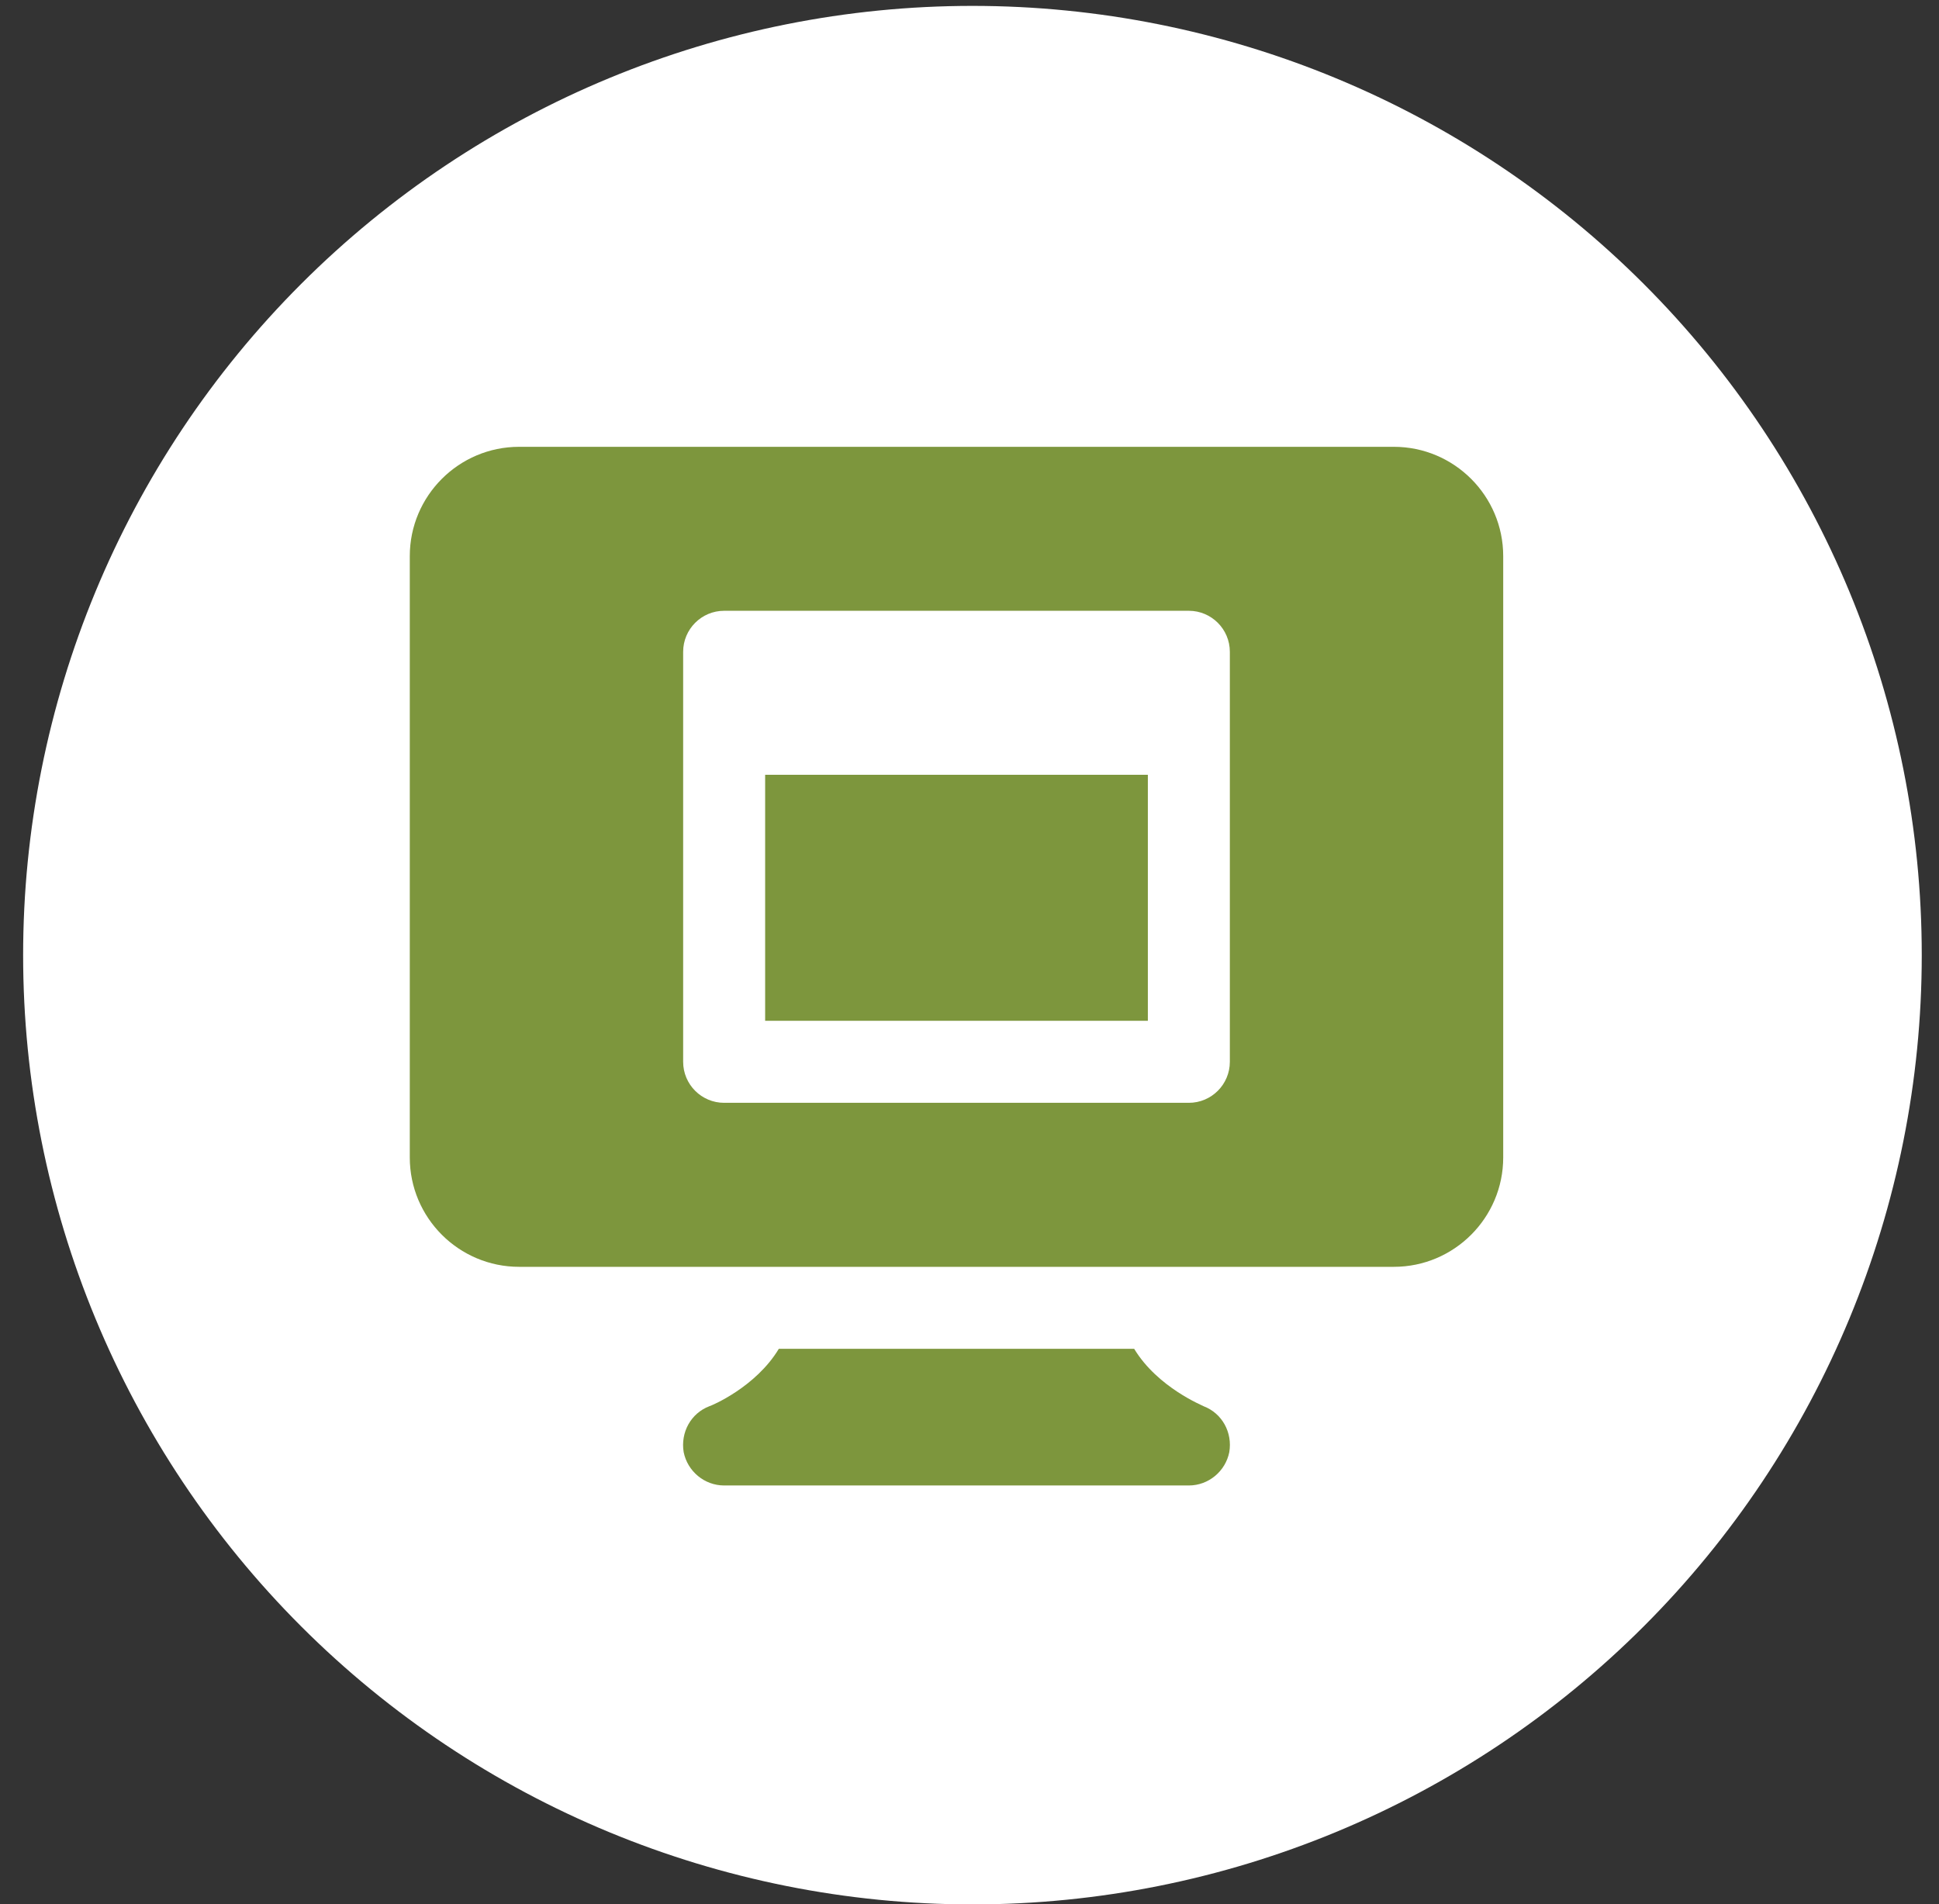 <svg xmlns="http://www.w3.org/2000/svg" width="56" height="55" viewBox="0 0 56 55" fill="none"><rect x="0" y="0" width="56" height="55" fill="#333333" stroke="none"/><g clip-path="url(#clip0_128_3001)"><path d="M28.085 55.004C35.356 55.004 42.33 52.115 47.472 46.974C52.613 41.832 55.502 34.858 55.502 27.587C55.502 20.316 52.613 13.342 47.472 8.2C42.33 3.058 35.356 0.17 28.085 0.17C20.814 0.17 13.84 3.058 8.698 8.2C3.557 13.342 0.668 20.316 0.668 27.587C0.668 34.858 3.557 41.832 8.698 46.974C13.84 52.115 20.814 55.004 28.085 55.004Z" fill="white"></path><path d="M35.503 41.941C35.393 42.494 34.903 42.904 34.335 42.904H20.914C20.345 42.904 19.856 42.494 19.745 41.941C19.651 41.373 19.951 40.82 20.487 40.615C20.55 40.599 21.829 40.062 22.493 38.957H32.756C33.435 40.078 34.745 40.599 34.761 40.615C35.298 40.82 35.598 41.373 35.503 41.941ZM43.414 16.062V33.431C43.414 35.172 41.997 36.589 40.256 36.589H14.993C13.251 36.589 11.835 35.172 11.835 33.431V16.062C11.835 14.321 13.251 12.905 14.993 12.905H40.256C41.997 12.905 43.414 14.321 43.414 16.062ZM34.335 17.641H20.914C20.26 17.641 19.73 18.172 19.73 18.826V30.668C19.73 31.321 20.26 31.852 20.914 31.852H34.335C34.988 31.852 35.519 31.321 35.519 30.668V18.826C35.519 18.172 34.988 17.641 34.335 17.641ZM22.098 29.483V22.378H33.151V29.483H22.098Z" fill="#7D963D"></path></g><defs><clipPath id="clip0_128_3001"><rect width="54.834" height="54.834" fill="white" transform="translate(0.668 0.17)"></rect></clipPath></defs></svg>